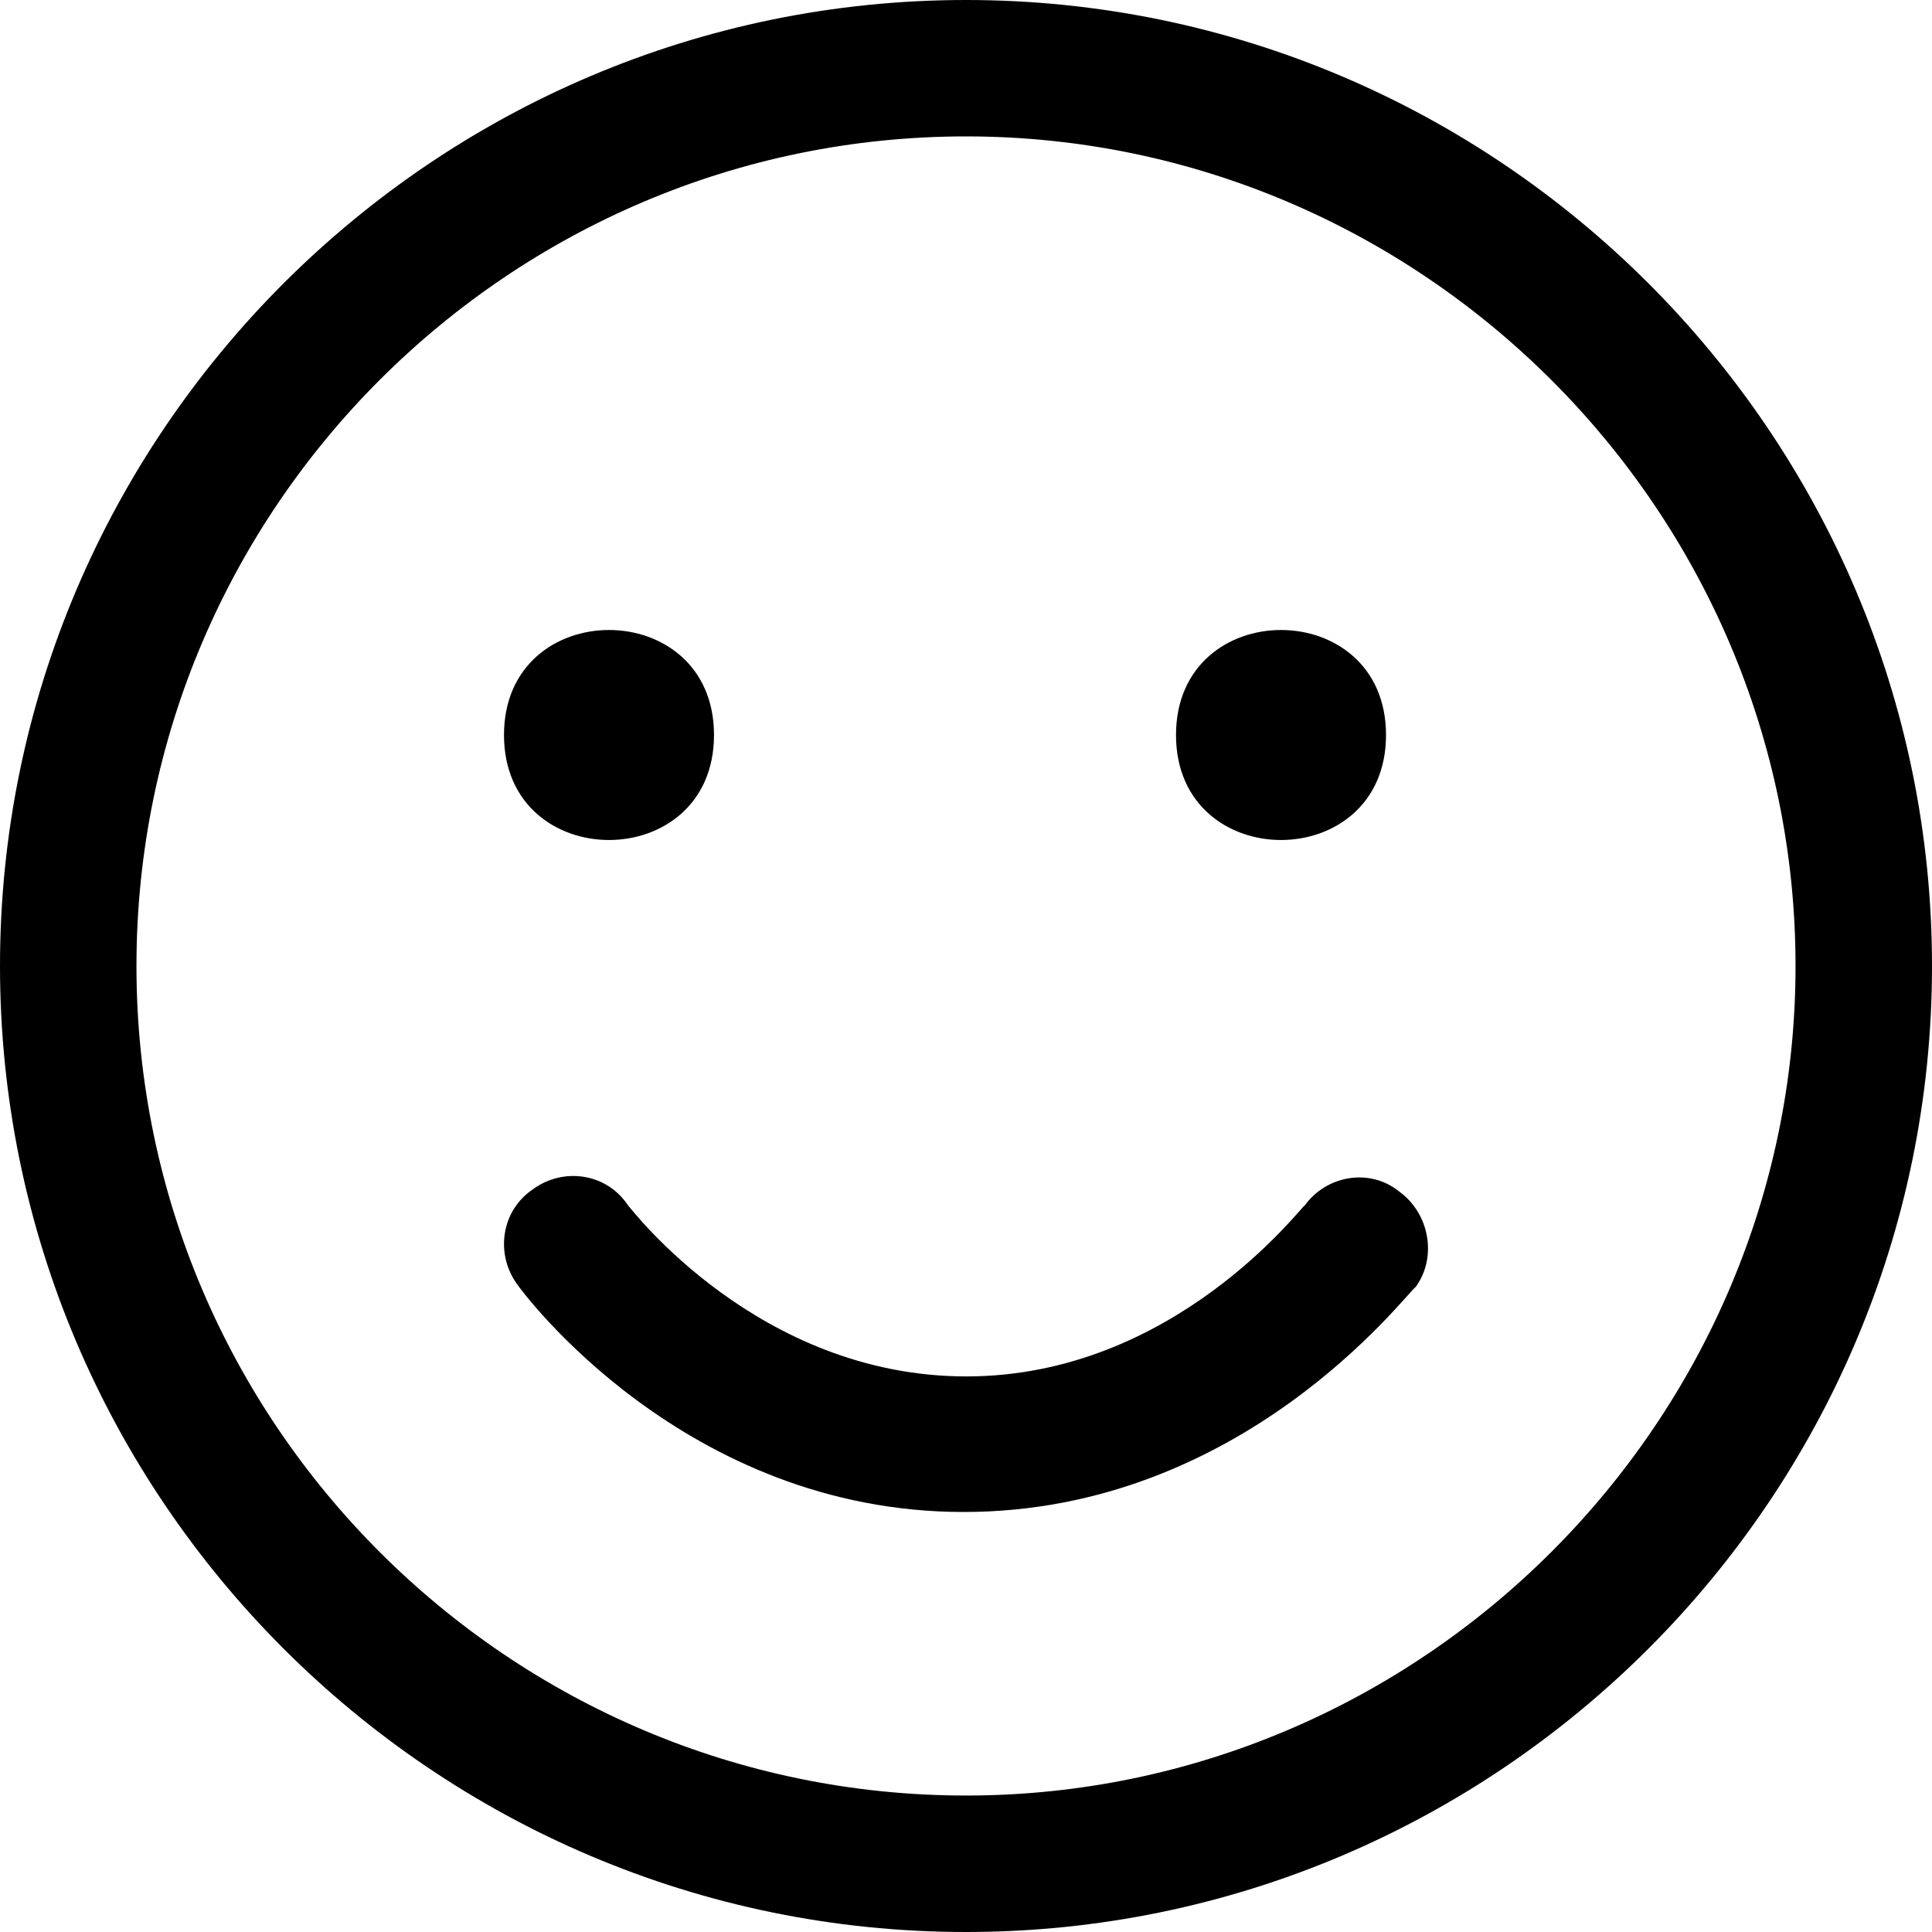 <?xml version="1.0" encoding="UTF-8"?>
<svg width="30px" height="30px" viewBox="0 0 30 30" version="1.1" xmlns="http://www.w3.org/2000/svg" xmlns:xlink="http://www.w3.org/1999/xlink">
    <title>np_happy_540791_000000</title>
    <g id="Welcome" stroke="none" stroke-width="1" fill="none" fill-rule="evenodd">
        <g id="Homepage" transform="translate(-151, -1541)" fill="#000000" fill-rule="nonzero">
            <g id="np_happy_540791_000000" transform="translate(151, 1541)">
                <path d="M15,30 C6.737,30 0,23.263 0,15 C0,6.737 6.737,0 15,0 C23.263,0 30,6.737 30,15 C30,23.263 23.263,30 15,30 Z M15,2.118 C7.924,2.118 2.119,7.882 2.119,15 C2.119,22.119 7.924,27.881 15,27.881 C22.076,27.881 27.881,22.076 27.881,15 C27.881,7.923 22.076,2.118 15,2.118 Z" id="Shape"></path>
                <path d="M14.964,23.478 C10.634,23.478 8.112,20.064 8.028,19.939 C7.692,19.474 7.775,18.801 8.281,18.463 C8.744,18.126 9.416,18.21 9.752,18.717 C9.795,18.76 11.77,21.373 15.006,21.373 C18.243,21.373 20.218,18.717 20.261,18.717 C20.597,18.253 21.269,18.128 21.732,18.506 C22.195,18.844 22.319,19.517 21.985,19.981 C21.815,20.107 19.293,23.478 14.964,23.478 L14.964,23.478 Z" id="Path"></path>
                <path d="M11.087,11.413 C11.087,13.587 7.826,13.587 7.826,11.413 C7.826,9.239 11.087,9.239 11.087,11.413" id="Path"></path>
                <path d="M21.522,11.413 C21.522,13.587 18.261,13.587 18.261,11.413 C18.261,9.239 21.522,9.239 21.522,11.413" id="Path"></path>
            </g>
        </g>
    </g>
</svg>